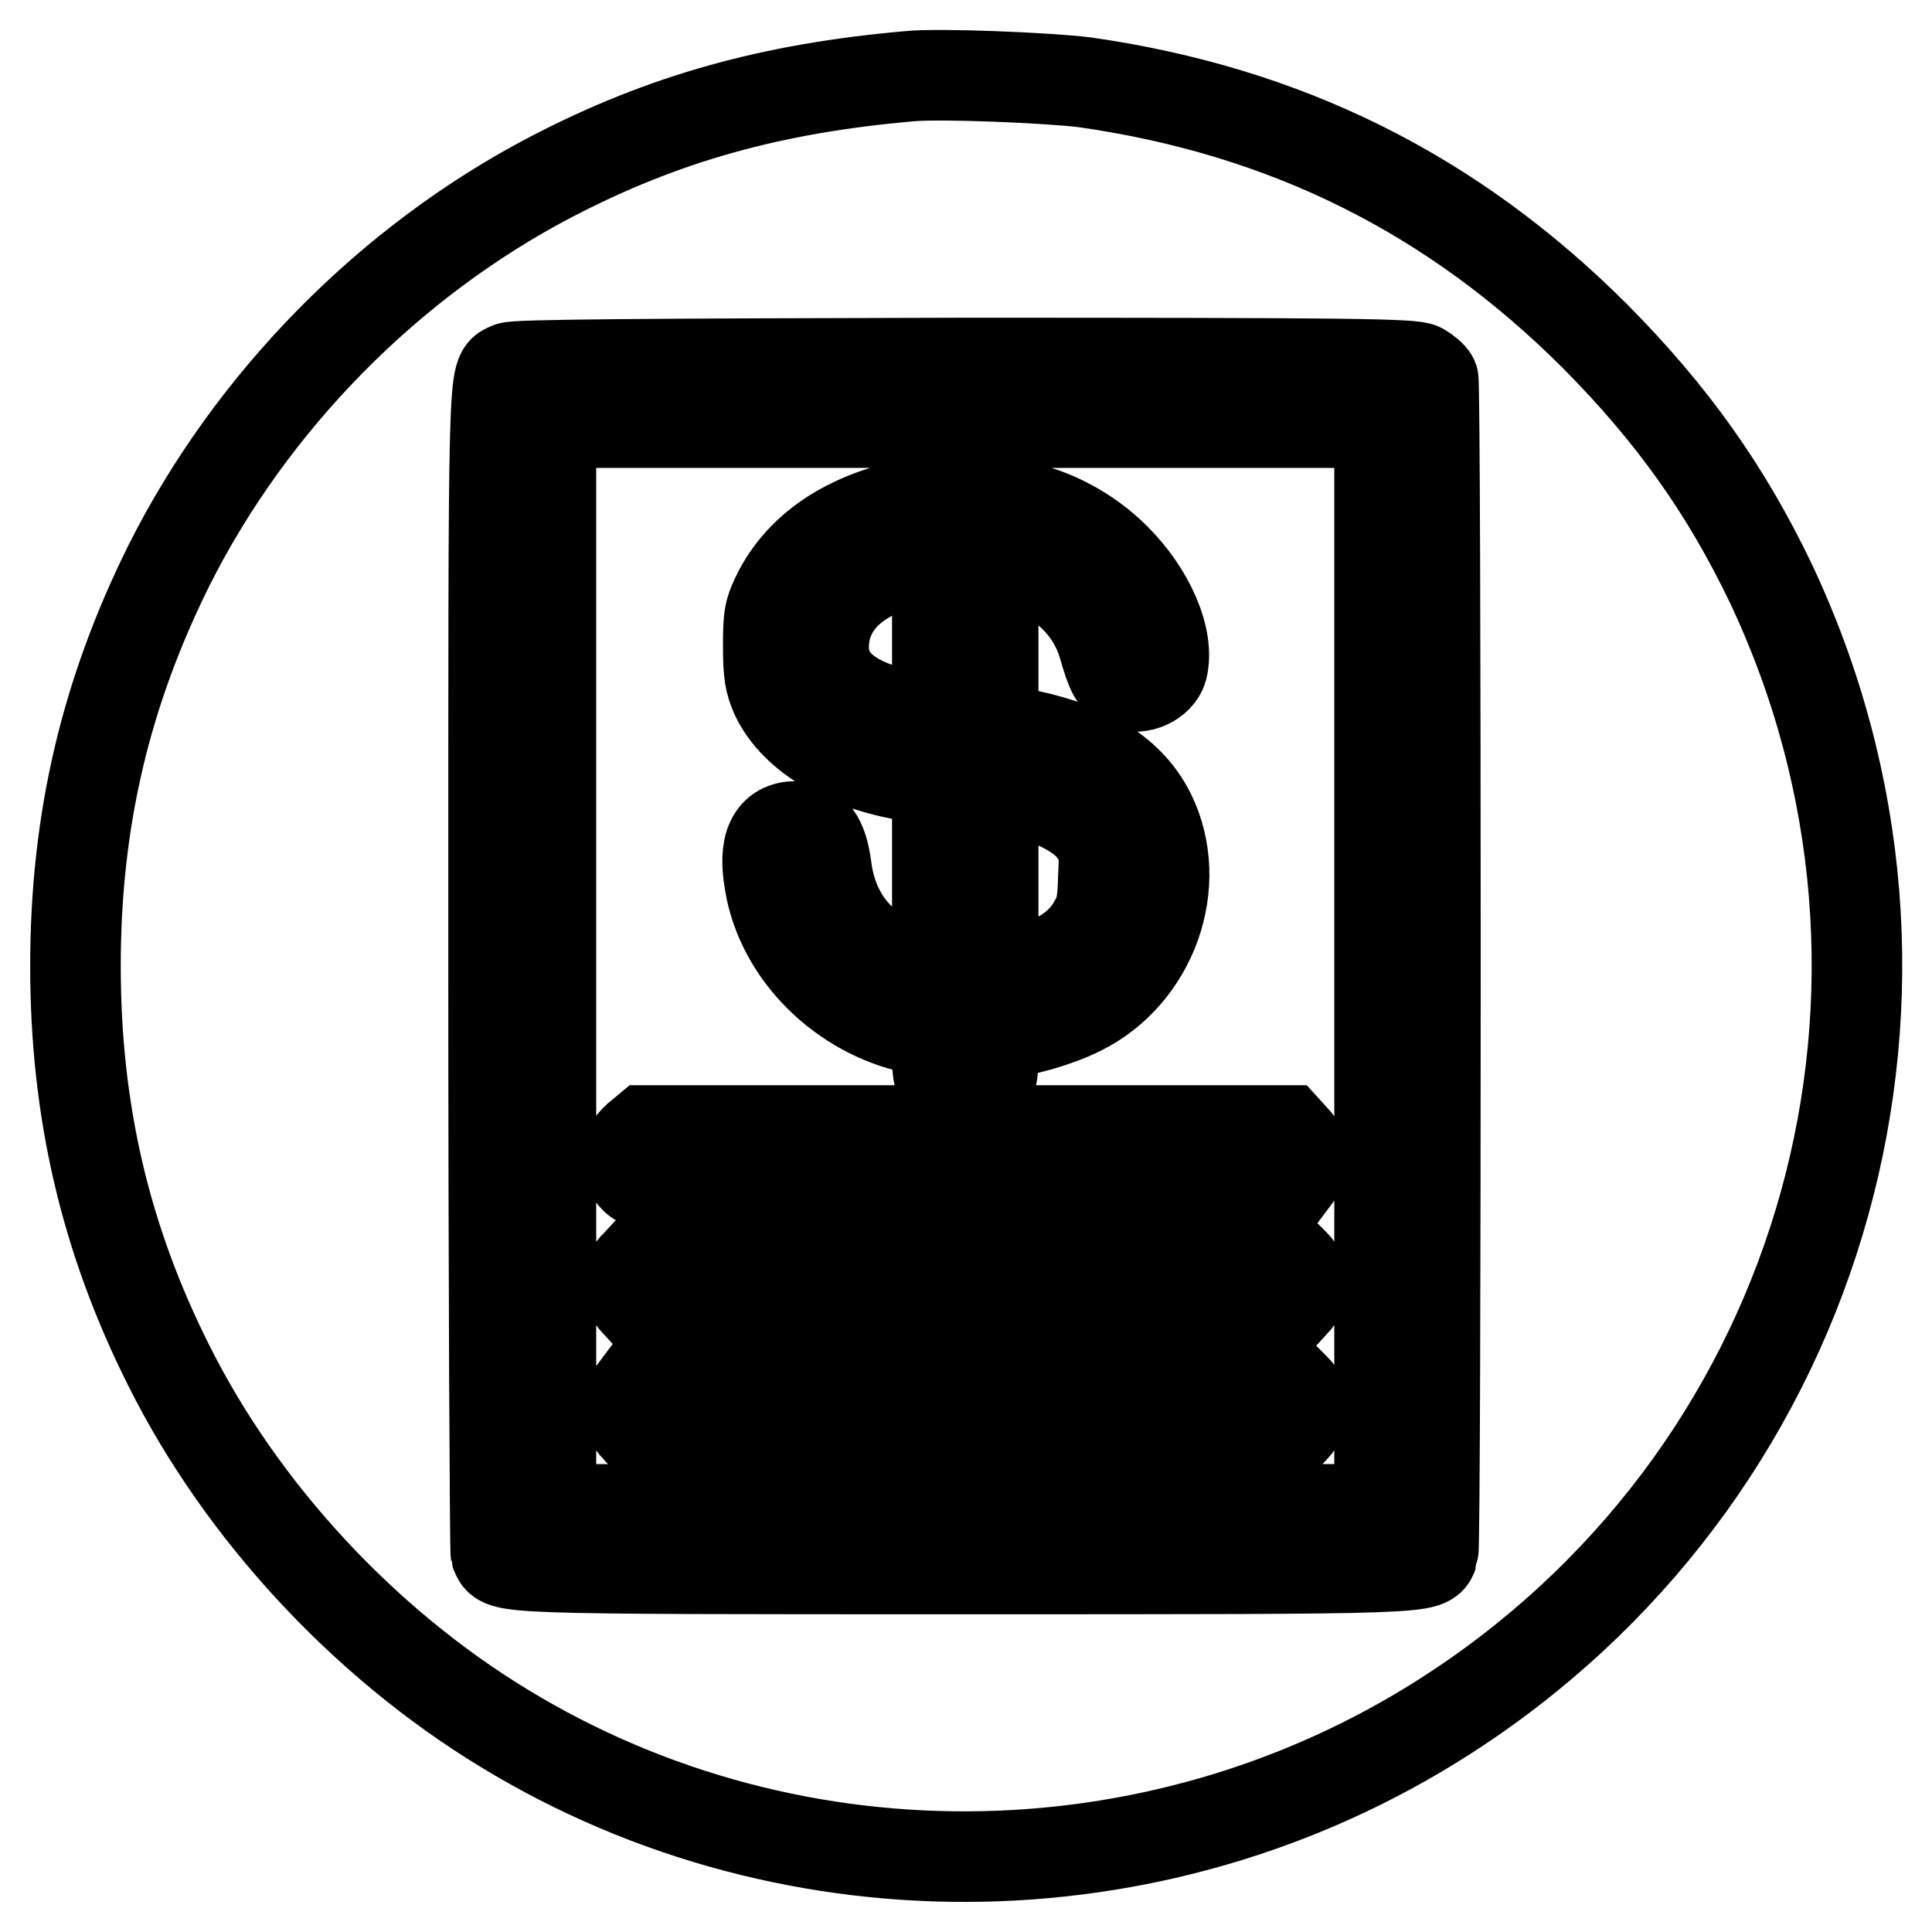 <?xml version="1.0" encoding="utf-8"?>
<!-- Svg Vector Icons : http://www.onlinewebfonts.com/icon -->
<!DOCTYPE svg PUBLIC "-//W3C//DTD SVG 1.1//EN" "http://www.w3.org/Graphics/SVG/1.1/DTD/svg11.dtd">
<svg version="1.1" xmlns="http://www.w3.org/2000/svg" xmlns:xlink="http://www.w3.org/1999/xlink" x="0px" y="0px" viewBox="0 0 256 256" enable-background="new 0 0 256 256" xml:space="preserve">
<g><g><g><path stroke-width="12" fill-opacity="0" stroke="#000000"  d="M120.5,10.1c-18.3,1.6-32.6,5.6-47.4,13.3C51.6,34.6,33.3,53.2,22.4,74.9C14,91.8,10,108.7,10,128c0,19.3,4,36.3,12.4,53c9.6,19.2,25.8,36.7,44.4,48c38.7,23.6,88.4,22.6,126.4-2.7c49.1-32.6,66.6-95.9,41.4-149.1c-5.9-12.3-13-22.3-23.2-32.6c-18.9-18.9-41-29.9-67.7-33.7C138.8,10.3,124.5,9.7,120.5,10.1z M188.3,48.8c0.7,0.4,1.4,1,1.6,1.4c0.4,1,0.4,154.6,0,155.6c-0.8,2.1,0.9,2.1-62.1,2.1c-63,0-61.2,0-62.1-2.1c-0.1-0.4-0.3-35.5-0.3-78c0-81.7-0.1-78,2.1-79.1c0.6-0.4,18.2-0.5,60.2-0.6C178.9,48.1,187.2,48.2,188.3,48.8z"/><path stroke-width="12" fill-opacity="0" stroke="#000000"  d="M73,128v72h54.9h54.9v-72V56h-54.9H73V128z M130.6,59.5c0.7,1,1,1.9,1,4.1v2.8l3.1,0.6c4.8,0.9,9.5,3.4,13.1,7c4.6,4.6,7.2,10.7,6.2,14.6c-0.5,1.7-3,2.9-4.8,2.1c-1.5-0.6-1.9-1.4-3-5.2c-1.7-5.7-6.4-9.7-13.3-11.2l-1.3-0.3v11.2v11.2l4.6,1c8.4,1.8,13.6,5.2,16.2,10.4c4.6,9.3,0.3,21.4-9.3,26.1c-3,1.5-7.9,2.9-10.2,2.9c-1.3,0-1.3,0-1.3,3c0,2.6-0.1,3.2-1.2,4.2c-0.7,0.7-1.7,1.2-2.5,1.2s-1.8-0.4-2.5-1.2c-1-0.9-1.2-1.5-1.2-4.1v-3l-2.9-0.6c-9.7-2-17.8-10-19.3-19.3c-0.9-5,0.3-7.5,3.5-7.5c2.3,0,3.5,1.6,4,5.5c0.5,3.9,2.1,7.2,4.7,9.6c2,1.8,5.9,3.7,8.4,4.2l1.6,0.3v-12.9v-12.9l-2.4-0.3c-9.3-1.2-16.4-5.3-19-10.8c-0.8-1.8-1-3-1-6.6c0-4,0.1-4.6,1.4-7.2c3.5-6.6,10.5-10.8,20.9-12.2c0,0,0.1-1.2,0.1-2.7c0-3.6,1.1-5.1,3.7-5.1C129.3,58.3,129.9,58.6,130.6,59.5z M171.5,150.9c1.4,1.4,1.5,3.4,0.2,5l-0.9,1.2H128c-42.4,0-42.8,0-43.8-0.9c-1.6-1.5-1.5-3.9,0.2-5.4l1.2-1H128h42.5L171.5,150.9z M171.5,167.5c1.5,1.5,1.5,3.6,0,5.1l-1.1,1.2h-42.5H85.4l-1.1-1.2c-0.7-0.7-1.2-1.7-1.2-2.5c0-0.9,0.4-1.8,1.2-2.5l1.1-1.2h42.5h42.5L171.5,167.5z M171.6,184c1.5,1.4,1.4,3.7-0.1,5.2l-1.1,1.2h-42.5H85.4l-1.1-1.2c-1.4-1.4-1.5-3.4-0.2-5l0.9-1.2h42.8h42.8L171.6,184z"/><path stroke-width="12" fill-opacity="0" stroke="#000000"  d="M119.6,74.7c-5.7,1.5-9.2,4.6-10.2,8.7c-1.3,5.9,2.1,9.6,10.6,11.4c1.2,0.3,2.6,0.6,3.2,0.7l1,0.2V84.8V74l-1.2,0C122.2,74,120.7,74.3,119.6,74.7z"/><path stroke-width="12" fill-opacity="0" stroke="#000000"  d="M131.6,116.8v12.7l1.5-0.3c6.1-1.2,9.8-3.3,11.7-6.6c1.1-1.8,1.3-2.8,1.4-6.3c0.2-4,0.1-4.2-1.2-6.1c-1.6-2.3-5.5-4.3-10.3-5.4l-3.1-0.7V116.8z"/></g></g></g>
</svg>